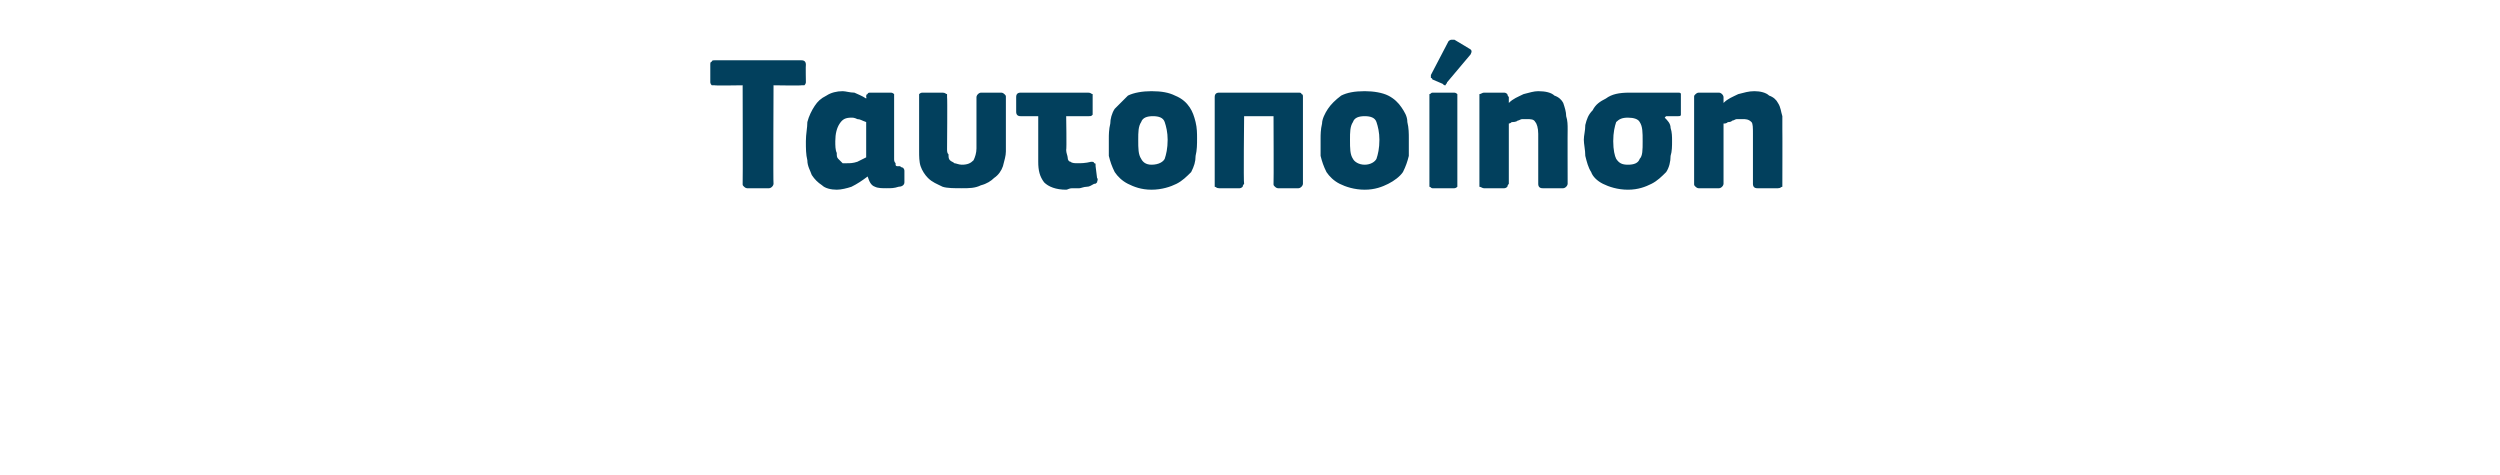 <?xml version="1.0" standalone="no"?><!DOCTYPE svg PUBLIC "-//W3C//DTD SVG 1.1//EN" "http://www.w3.org/Graphics/SVG/1.1/DTD/svg11.dtd"><svg xmlns="http://www.w3.org/2000/svg" version="1.1" width="170px" height="32.3px" viewBox="0 -3 170 32.3" style="top:-3px"> <desc>Ταυτοποίηση</desc> <defs/> <g id="Polygon26048">  <path d="M 54.8 2.6 C 54.8 2.6 54.8 2.7 54.7 2.8 C 54.7 2.8 54.6 2.8 54.5 2.8 C 54.5 2.83 52.6 2.8 52.6 2.8 C 52.6 2.8 52.57 9.46 52.6 9.5 C 52.6 9.5 52.6 9.6 52.5 9.7 C 52.5 9.7 52.4 9.8 52.3 9.8 C 52.3 9.8 50.8 9.8 50.8 9.8 C 50.7 9.8 50.6 9.7 50.6 9.7 C 50.5 9.6 50.5 9.6 50.5 9.5 C 50.52 9.46 50.5 2.8 50.5 2.8 C 50.5 2.8 48.61 2.83 48.6 2.8 C 48.5 2.8 48.4 2.8 48.4 2.8 C 48.3 2.7 48.3 2.6 48.3 2.6 C 48.3 2.6 48.3 1.4 48.3 1.4 C 48.3 1.3 48.3 1.2 48.4 1.2 C 48.4 1.1 48.5 1.1 48.6 1.1 C 48.6 1.1 54.5 1.1 54.5 1.1 C 54.7 1.1 54.8 1.2 54.8 1.4 C 54.78 1.39 54.8 2.6 54.8 2.6 C 54.8 2.6 54.78 2.56 54.8 2.6 Z M 56.8 6.6 C 56.8 6.9 56.8 7.2 56.9 7.4 C 56.9 7.6 56.9 7.7 57 7.8 C 57.1 7.9 57.2 8 57.3 8.1 C 57.4 8.1 57.5 8.1 57.6 8.1 C 57.8 8.1 58 8.1 58.3 8 C 58.5 7.9 58.7 7.8 58.9 7.7 C 58.9 7.7 58.9 5.3 58.9 5.3 C 58.6 5.2 58.5 5.1 58.3 5.1 C 58.1 5 58 5 57.9 5 C 57.5 5 57.3 5.1 57.1 5.4 C 56.9 5.7 56.8 6.1 56.8 6.6 Z M 60.8 7.8 C 60.8 7.9 60.8 8 60.9 8.1 C 60.9 8.2 60.9 8.2 60.9 8.2 C 60.9 8.3 61 8.3 61 8.3 C 61 8.3 61.1 8.3 61.2 8.3 C 61.3 8.4 61.4 8.4 61.4 8.4 C 61.4 8.4 61.5 8.5 61.5 8.6 C 61.5 8.6 61.5 9.4 61.5 9.4 C 61.5 9.6 61.3 9.7 61.1 9.7 C 60.8 9.8 60.6 9.8 60.3 9.8 C 60 9.8 59.7 9.8 59.5 9.7 C 59.2 9.6 59.1 9.3 59 9 C 59 9 59 9 59 9 C 58.6 9.3 58.3 9.5 57.9 9.7 C 57.6 9.8 57.2 9.9 56.9 9.9 C 56.5 9.9 56.1 9.8 55.9 9.6 C 55.6 9.4 55.4 9.2 55.2 8.9 C 55.1 8.6 54.9 8.3 54.9 7.9 C 54.8 7.5 54.8 7.1 54.8 6.6 C 54.8 6.1 54.9 5.7 54.9 5.3 C 55 4.9 55.2 4.5 55.4 4.2 C 55.6 3.9 55.8 3.7 56.2 3.5 C 56.5 3.3 56.9 3.2 57.3 3.2 C 57.5 3.2 57.8 3.3 58.1 3.3 C 58.3 3.4 58.6 3.5 58.9 3.7 C 58.9 3.73 58.9 3.7 58.9 3.7 C 58.9 3.7 58.93 3.57 58.9 3.6 C 58.9 3.5 58.9 3.4 59 3.4 C 59 3.3 59.1 3.3 59.2 3.3 C 59.2 3.3 60.6 3.3 60.6 3.3 C 60.7 3.3 60.8 3.4 60.8 3.4 C 60.8 3.5 60.8 3.6 60.8 3.6 C 60.8 3.6 60.8 7.8 60.8 7.8 Z M 64.4 7.1 C 64.4 7.3 64.4 7.4 64.5 7.5 C 64.5 7.7 64.5 7.8 64.6 7.9 C 64.7 8 64.8 8 64.9 8.1 C 65 8.1 65.2 8.2 65.4 8.2 C 65.8 8.2 66 8.1 66.2 7.9 C 66.3 7.7 66.4 7.4 66.4 7.1 C 66.4 7.1 66.4 3.6 66.4 3.6 C 66.4 3.6 66.4 3.5 66.5 3.4 C 66.5 3.4 66.6 3.3 66.7 3.3 C 66.7 3.3 68.1 3.3 68.1 3.3 C 68.2 3.3 68.3 3.4 68.3 3.4 C 68.4 3.5 68.4 3.5 68.4 3.6 C 68.4 3.6 68.4 7.3 68.4 7.3 C 68.4 7.6 68.3 7.9 68.2 8.3 C 68.1 8.6 67.9 8.9 67.6 9.1 C 67.4 9.3 67.1 9.5 66.7 9.6 C 66.3 9.8 65.9 9.8 65.4 9.8 C 64.9 9.8 64.4 9.8 64.1 9.7 C 63.7 9.5 63.4 9.4 63.1 9.1 C 62.9 8.9 62.7 8.6 62.6 8.3 C 62.5 8 62.5 7.6 62.5 7.3 C 62.5 7.3 62.5 3.6 62.5 3.6 C 62.5 3.6 62.5 3.5 62.5 3.4 C 62.5 3.4 62.6 3.3 62.7 3.3 C 62.7 3.3 64.1 3.3 64.1 3.3 C 64.3 3.3 64.3 3.4 64.4 3.4 C 64.4 3.4 64.4 3.5 64.4 3.6 C 64.43 3.61 64.4 7.1 64.4 7.1 C 64.4 7.1 64.43 7.14 64.4 7.1 Z M 74 3.3 C 74.2 3.3 74.2 3.4 74.3 3.4 C 74.3 3.4 74.3 3.5 74.3 3.6 C 74.3 3.6 74.3 4.6 74.3 4.6 C 74.3 4.7 74.3 4.8 74.3 4.8 C 74.2 4.9 74.2 4.9 74 4.9 C 74.03 4.9 72.5 4.9 72.5 4.9 C 72.5 4.9 72.54 7.16 72.5 7.2 C 72.5 7.4 72.6 7.6 72.6 7.7 C 72.6 7.9 72.7 8 72.8 8 C 72.9 8.1 73.1 8.1 73.3 8.1 C 73.5 8.1 73.8 8.1 74.2 8 C 74.3 8 74.4 8 74.4 8.1 C 74.5 8.1 74.5 8.1 74.5 8.3 C 74.5 8.3 74.6 9.1 74.6 9.1 C 74.7 9.2 74.6 9.3 74.6 9.4 C 74.5 9.5 74.5 9.5 74.4 9.5 C 74.2 9.6 74.1 9.7 73.9 9.7 C 73.7 9.7 73.5 9.8 73.4 9.8 C 73.2 9.8 73 9.8 72.9 9.8 C 72.7 9.8 72.6 9.9 72.5 9.9 C 71.8 9.9 71.3 9.7 71 9.4 C 70.7 9 70.6 8.6 70.6 8 C 70.6 8 70.6 4.9 70.6 4.9 C 70.6 4.9 69.43 4.9 69.4 4.9 C 69.2 4.9 69.1 4.8 69.1 4.6 C 69.1 4.6 69.1 3.6 69.1 3.6 C 69.1 3.4 69.2 3.3 69.4 3.3 C 69.4 3.3 74 3.3 74 3.3 Z M 81.4 6.4 C 81.4 6.8 81.4 7.2 81.3 7.6 C 81.3 8 81.2 8.3 81 8.7 C 80.7 9 80.4 9.3 80 9.5 C 79.6 9.7 79 9.9 78.3 9.9 C 77.6 9.9 77.1 9.7 76.7 9.5 C 76.3 9.3 76 9 75.8 8.7 C 75.6 8.3 75.5 8 75.4 7.6 C 75.4 7.2 75.4 6.8 75.4 6.4 C 75.4 6.2 75.4 5.8 75.5 5.4 C 75.5 5.1 75.6 4.7 75.8 4.4 C 76.1 4.1 76.4 3.8 76.7 3.5 C 77.1 3.3 77.7 3.2 78.3 3.2 C 79 3.2 79.5 3.3 79.9 3.5 C 80.4 3.7 80.7 4 80.9 4.3 C 81.1 4.6 81.2 4.9 81.3 5.3 C 81.4 5.7 81.4 6.1 81.4 6.4 Z M 79.4 6.5 C 79.4 6 79.3 5.6 79.2 5.3 C 79.1 5 78.8 4.9 78.4 4.9 C 78 4.9 77.7 5 77.6 5.3 C 77.4 5.6 77.4 6 77.4 6.5 C 77.4 7.1 77.4 7.5 77.6 7.8 C 77.7 8 77.9 8.2 78.3 8.2 C 78.8 8.2 79.1 8 79.2 7.8 C 79.3 7.5 79.4 7.1 79.4 6.5 Z M 88.6 9.5 C 88.6 9.5 88.6 9.6 88.5 9.7 C 88.5 9.7 88.4 9.8 88.3 9.8 C 88.3 9.8 86.9 9.8 86.9 9.8 C 86.8 9.8 86.7 9.7 86.7 9.7 C 86.6 9.6 86.6 9.6 86.6 9.5 C 86.62 9.46 86.6 4.9 86.6 4.9 L 84.6 4.9 C 84.6 4.9 84.55 9.46 84.6 9.5 C 84.6 9.5 84.5 9.6 84.5 9.7 C 84.5 9.7 84.4 9.8 84.3 9.8 C 84.3 9.8 82.9 9.8 82.9 9.8 C 82.7 9.8 82.7 9.7 82.6 9.7 C 82.6 9.6 82.6 9.6 82.6 9.5 C 82.6 9.5 82.6 3.6 82.6 3.6 C 82.6 3.4 82.7 3.3 82.9 3.3 C 82.9 3.3 88.3 3.3 88.3 3.3 C 88.4 3.3 88.5 3.3 88.5 3.4 C 88.6 3.4 88.6 3.5 88.6 3.6 C 88.6 3.6 88.6 9.5 88.6 9.5 Z M 95.8 6.4 C 95.8 6.8 95.8 7.2 95.8 7.6 C 95.7 8 95.6 8.3 95.4 8.7 C 95.2 9 94.8 9.3 94.4 9.5 C 94 9.7 93.5 9.9 92.8 9.9 C 92.1 9.9 91.5 9.7 91.1 9.5 C 90.7 9.3 90.4 9 90.2 8.7 C 90 8.3 89.9 8 89.8 7.6 C 89.8 7.2 89.8 6.8 89.8 6.4 C 89.8 6.2 89.8 5.8 89.9 5.4 C 89.9 5.1 90.1 4.7 90.3 4.4 C 90.5 4.1 90.8 3.8 91.2 3.5 C 91.6 3.3 92.1 3.2 92.8 3.2 C 93.4 3.2 94 3.3 94.4 3.5 C 94.8 3.7 95.1 4 95.3 4.3 C 95.5 4.6 95.7 4.9 95.7 5.3 C 95.8 5.7 95.8 6.1 95.8 6.4 Z M 93.8 6.5 C 93.8 6 93.7 5.6 93.6 5.3 C 93.5 5 93.2 4.9 92.8 4.9 C 92.4 4.9 92.1 5 92 5.3 C 91.8 5.6 91.8 6 91.8 6.5 C 91.8 7.1 91.8 7.5 92 7.8 C 92.1 8 92.4 8.2 92.8 8.2 C 93.2 8.2 93.5 8 93.6 7.8 C 93.7 7.5 93.8 7.1 93.8 6.5 Z M 99.1 9.5 C 99.1 9.5 99.1 9.6 99.1 9.7 C 99.1 9.7 99 9.8 98.9 9.8 C 98.9 9.8 97.4 9.8 97.4 9.8 C 97.3 9.8 97.3 9.7 97.2 9.7 C 97.2 9.6 97.2 9.6 97.2 9.5 C 97.2 9.5 97.2 3.6 97.2 3.6 C 97.2 3.5 97.2 3.4 97.2 3.4 C 97.3 3.4 97.3 3.3 97.4 3.3 C 97.4 3.3 98.9 3.3 98.9 3.3 C 99 3.3 99.1 3.4 99.1 3.4 C 99.1 3.5 99.1 3.6 99.1 3.6 C 99.1 3.6 99.1 9.5 99.1 9.5 Z M 99.9 0.3 C 100.1 0.4 100.1 0.5 100 0.7 C 100 0.7 98.4 2.6 98.4 2.6 C 98.4 2.7 98.3 2.7 98.3 2.8 C 98.2 2.8 98.2 2.8 98.1 2.7 C 98.1 2.7 97.4 2.4 97.4 2.4 C 97.4 2.3 97.3 2.3 97.3 2.3 C 97.3 2.2 97.3 2.2 97.3 2.1 C 97.3 2.1 98.5 -0.2 98.5 -0.2 C 98.6 -0.3 98.7 -0.3 98.7 -0.3 C 98.8 -0.3 98.8 -0.3 98.9 -0.3 C 98.9 -0.3 99.9 0.3 99.9 0.3 Z M 106.6 9.5 C 106.6 9.5 106.6 9.6 106.5 9.7 C 106.5 9.7 106.4 9.8 106.3 9.8 C 106.3 9.8 104.9 9.8 104.9 9.8 C 104.7 9.8 104.6 9.7 104.6 9.5 C 104.6 9.5 104.6 6.1 104.6 6.1 C 104.6 5.7 104.5 5.4 104.4 5.3 C 104.3 5.1 104.1 5.1 103.8 5.1 C 103.7 5.1 103.6 5.1 103.5 5.1 C 103.4 5.1 103.3 5.2 103.2 5.2 C 103.1 5.3 102.9 5.3 102.8 5.3 C 102.7 5.4 102.6 5.4 102.6 5.4 C 102.6 5.4 102.6 9.5 102.6 9.5 C 102.6 9.5 102.5 9.6 102.5 9.7 C 102.5 9.7 102.4 9.8 102.3 9.8 C 102.3 9.8 100.9 9.8 100.9 9.8 C 100.8 9.8 100.7 9.7 100.6 9.7 C 100.6 9.6 100.6 9.6 100.6 9.5 C 100.6 9.5 100.6 3.6 100.6 3.6 C 100.6 3.5 100.6 3.5 100.6 3.4 C 100.7 3.4 100.8 3.3 100.9 3.3 C 100.9 3.3 102.3 3.3 102.3 3.3 C 102.4 3.3 102.5 3.4 102.5 3.4 C 102.5 3.5 102.6 3.6 102.6 3.6 C 102.6 3.6 102.6 3.9 102.6 3.9 C 102.6 3.9 102.6 3.9 102.6 3.9 C 102.6 3.9 102.6 4 102.6 4 C 102.9 3.7 103.2 3.6 103.6 3.4 C 104 3.3 104.3 3.2 104.6 3.2 C 105.1 3.2 105.5 3.3 105.7 3.5 C 106 3.6 106.2 3.8 106.3 4 C 106.4 4.3 106.5 4.6 106.5 4.9 C 106.6 5.2 106.6 5.5 106.6 5.8 C 106.59 5.78 106.6 9.5 106.6 9.5 C 106.6 9.5 106.59 9.48 106.6 9.5 Z M 113.2 5 C 113.4 5.2 113.6 5.4 113.6 5.7 C 113.7 6 113.7 6.3 113.7 6.6 C 113.7 6.9 113.7 7.3 113.6 7.6 C 113.6 8 113.5 8.4 113.3 8.7 C 113 9 112.7 9.3 112.3 9.5 C 111.9 9.7 111.4 9.9 110.7 9.9 C 110 9.9 109.4 9.7 109 9.5 C 108.6 9.3 108.3 9 108.2 8.7 C 108 8.4 107.9 8 107.8 7.6 C 107.8 7.2 107.7 6.8 107.7 6.5 C 107.7 6.2 107.8 5.9 107.8 5.5 C 107.9 5.1 108 4.8 108.3 4.5 C 108.5 4.1 108.8 3.9 109.2 3.7 C 109.6 3.4 110.1 3.3 110.8 3.3 C 110.8 3.3 114.1 3.3 114.1 3.3 C 114.2 3.3 114.3 3.3 114.3 3.4 C 114.3 3.4 114.3 3.5 114.3 3.6 C 114.3 3.6 114.3 4.6 114.3 4.6 C 114.3 4.7 114.3 4.8 114.3 4.8 C 114.3 4.9 114.2 4.9 114.1 4.9 C 114.07 4.9 113.3 4.9 113.3 4.9 C 113.3 4.9 113.23 4.95 113.2 5 Z M 111.7 6.6 C 111.7 6 111.7 5.6 111.5 5.3 C 111.4 5.1 111.1 5 110.7 5 C 110.3 5 110.1 5.1 109.9 5.3 C 109.8 5.6 109.7 6 109.7 6.6 C 109.7 7.2 109.8 7.6 109.9 7.8 C 110.1 8.1 110.3 8.2 110.7 8.2 C 111.1 8.2 111.4 8.1 111.5 7.8 C 111.7 7.6 111.7 7.2 111.7 6.6 Z M 121.2 9.5 C 121.2 9.5 121.2 9.6 121.2 9.7 C 121.1 9.7 121.1 9.8 120.9 9.8 C 120.9 9.8 119.5 9.8 119.5 9.8 C 119.3 9.8 119.2 9.7 119.2 9.5 C 119.2 9.5 119.2 6.1 119.2 6.1 C 119.2 5.7 119.2 5.4 119.1 5.3 C 118.9 5.1 118.7 5.1 118.5 5.1 C 118.4 5.1 118.3 5.1 118.1 5.1 C 118 5.1 117.9 5.2 117.8 5.2 C 117.7 5.3 117.6 5.3 117.5 5.3 C 117.4 5.4 117.3 5.4 117.2 5.4 C 117.2 5.4 117.2 9.5 117.2 9.5 C 117.2 9.5 117.2 9.6 117.1 9.7 C 117.1 9.7 117 9.8 116.9 9.8 C 116.9 9.8 115.5 9.8 115.5 9.8 C 115.4 9.8 115.3 9.7 115.3 9.7 C 115.2 9.6 115.2 9.6 115.2 9.5 C 115.2 9.5 115.2 3.6 115.2 3.6 C 115.2 3.5 115.2 3.5 115.3 3.4 C 115.3 3.4 115.4 3.3 115.5 3.3 C 115.5 3.3 116.9 3.3 116.9 3.3 C 117 3.3 117.1 3.4 117.1 3.4 C 117.2 3.5 117.2 3.6 117.2 3.6 C 117.2 3.6 117.2 3.9 117.2 3.9 C 117.2 3.9 117.2 3.9 117.2 3.9 C 117.2 3.9 117.2 4 117.2 4 C 117.5 3.7 117.8 3.6 118.2 3.4 C 118.6 3.3 118.9 3.2 119.3 3.2 C 119.7 3.2 120.1 3.3 120.3 3.5 C 120.6 3.6 120.8 3.8 120.9 4 C 121.1 4.3 121.1 4.6 121.2 4.9 C 121.2 5.2 121.2 5.5 121.2 5.8 C 121.21 5.78 121.2 9.5 121.2 9.5 C 121.2 9.5 121.21 9.48 121.2 9.5 Z " stroke="none" fill="#02405d"/> </g></svg>